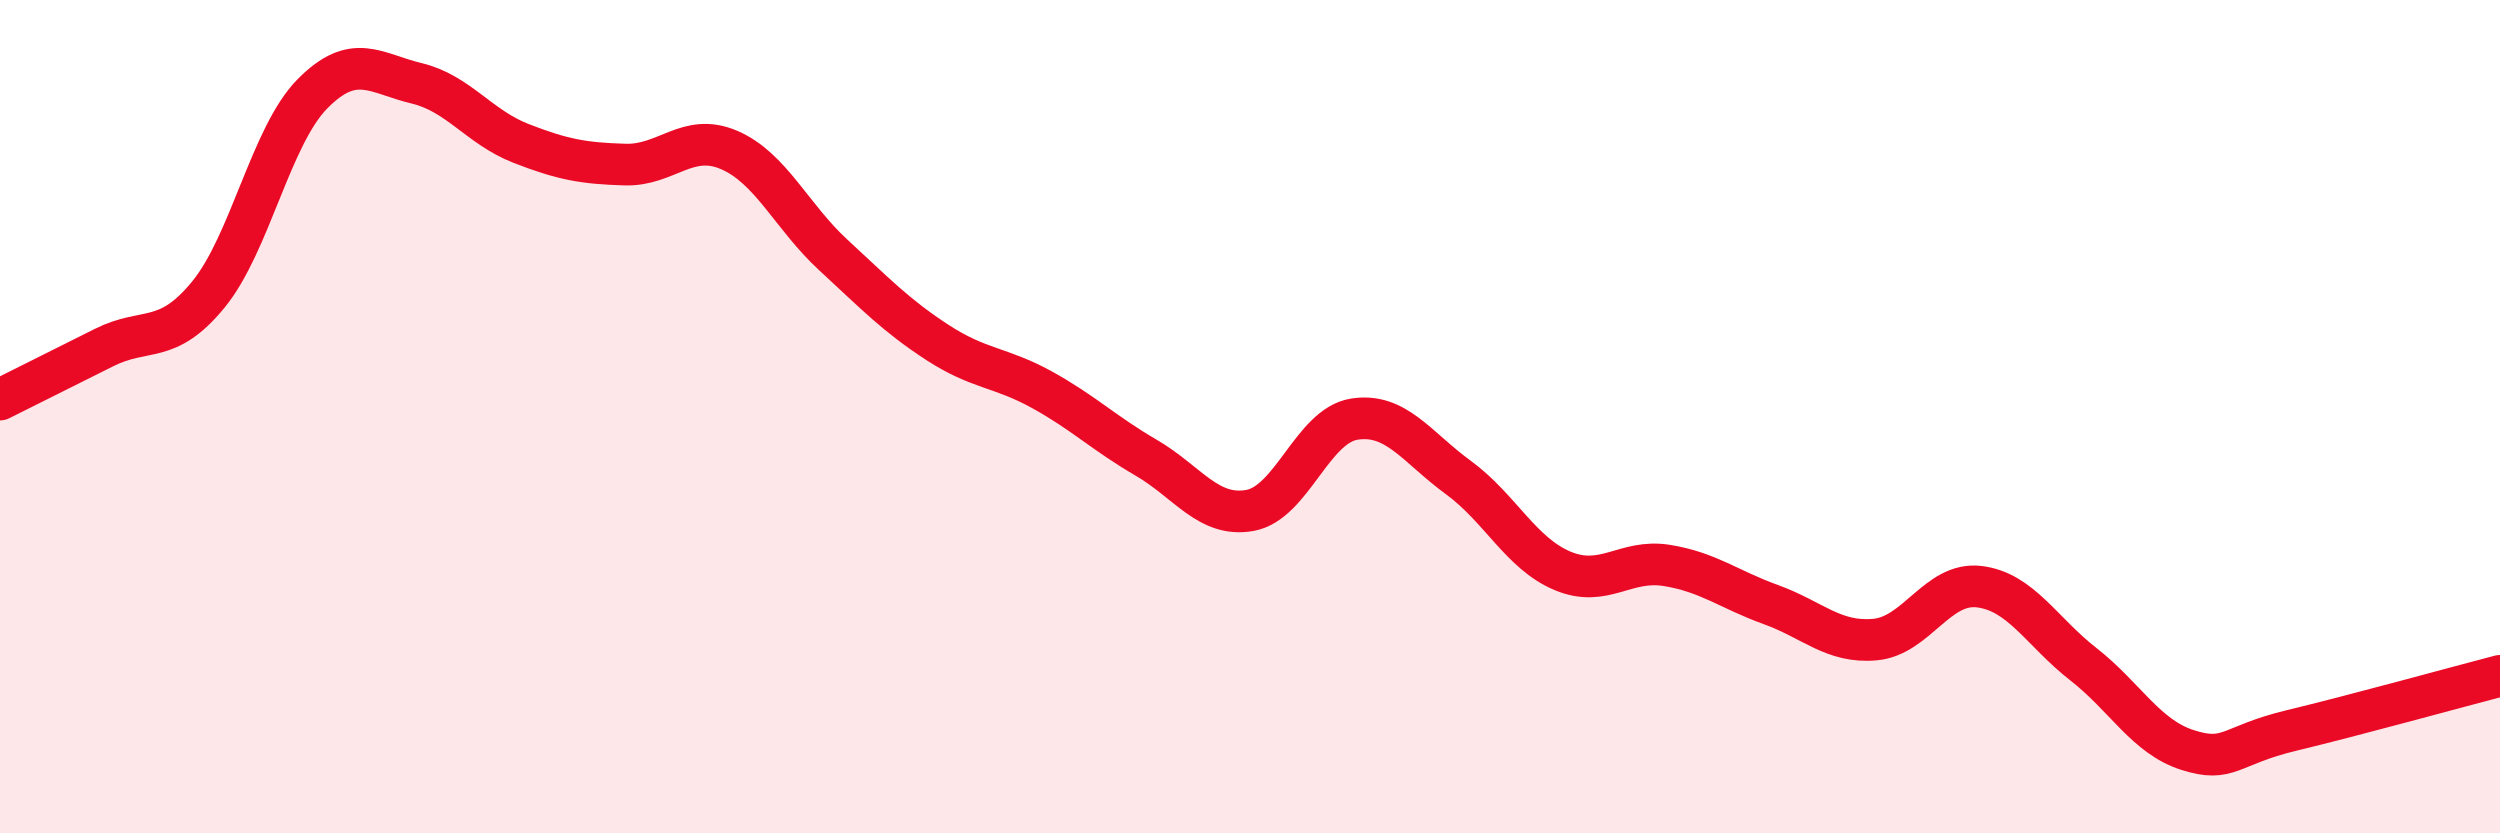 
    <svg width="60" height="20" viewBox="0 0 60 20" xmlns="http://www.w3.org/2000/svg">
      <path
        d="M 0,9.59 C 0.5,9.34 1.5,8.84 2.5,8.34 C 3.5,7.84 4,8.29 5,7.07 C 6,5.85 6.5,3.26 7.5,2.25 C 8.5,1.24 9,1.76 10,2 C 11,2.24 11.5,3.05 12.5,3.44 C 13.5,3.83 14,3.92 15,3.95 C 16,3.98 16.5,3.17 17.5,3.6 C 18.5,4.03 19,5.2 20,6.12 C 21,7.04 21.5,7.57 22.5,8.22 C 23.5,8.87 24,8.8 25,9.35 C 26,9.9 26.5,10.4 27.5,10.98 C 28.5,11.56 29,12.43 30,12.25 C 31,12.07 31.5,10.22 32.5,10.06 C 33.5,9.9 34,10.73 35,11.46 C 36,12.19 36.5,13.28 37.5,13.7 C 38.5,14.12 39,13.41 40,13.57 C 41,13.73 41.5,14.15 42.5,14.51 C 43.5,14.87 44,15.44 45,15.35 C 46,15.26 46.5,13.96 47.5,14.08 C 48.5,14.2 49,15.16 50,15.94 C 51,16.72 51.5,17.68 52.5,18 C 53.5,18.32 53.5,17.89 55,17.53 C 56.5,17.17 59,16.48 60,16.22L60 20L0 20Z"
        fill="#EB0A25"
        opacity="0.1"
        stroke-linecap="round"
        stroke-linejoin="round"
      />
      <path
        d="M 0,9.59 C 0.5,9.34 1.5,8.84 2.5,8.34 C 3.5,7.84 4,8.29 5,7.07 C 6,5.85 6.5,3.26 7.5,2.25 C 8.5,1.24 9,1.76 10,2 C 11,2.24 11.5,3.05 12.5,3.44 C 13.5,3.83 14,3.92 15,3.95 C 16,3.98 16.5,3.17 17.5,3.6 C 18.5,4.03 19,5.2 20,6.12 C 21,7.04 21.5,7.57 22.5,8.22 C 23.5,8.87 24,8.8 25,9.35 C 26,9.9 26.5,10.4 27.5,10.98 C 28.5,11.56 29,12.43 30,12.25 C 31,12.07 31.5,10.22 32.5,10.06 C 33.5,9.9 34,10.73 35,11.46 C 36,12.19 36.5,13.28 37.5,13.7 C 38.5,14.12 39,13.41 40,13.57 C 41,13.73 41.5,14.15 42.5,14.51 C 43.5,14.87 44,15.44 45,15.35 C 46,15.26 46.5,13.96 47.5,14.08 C 48.5,14.2 49,15.16 50,15.94 C 51,16.72 51.5,17.68 52.5,18 C 53.5,18.32 53.5,17.89 55,17.53 C 56.5,17.17 59,16.48 60,16.22"
        stroke="#EB0A25"
        stroke-width="1"
        fill="none"
        stroke-linecap="round"
        stroke-linejoin="round"
      />
    </svg>
  